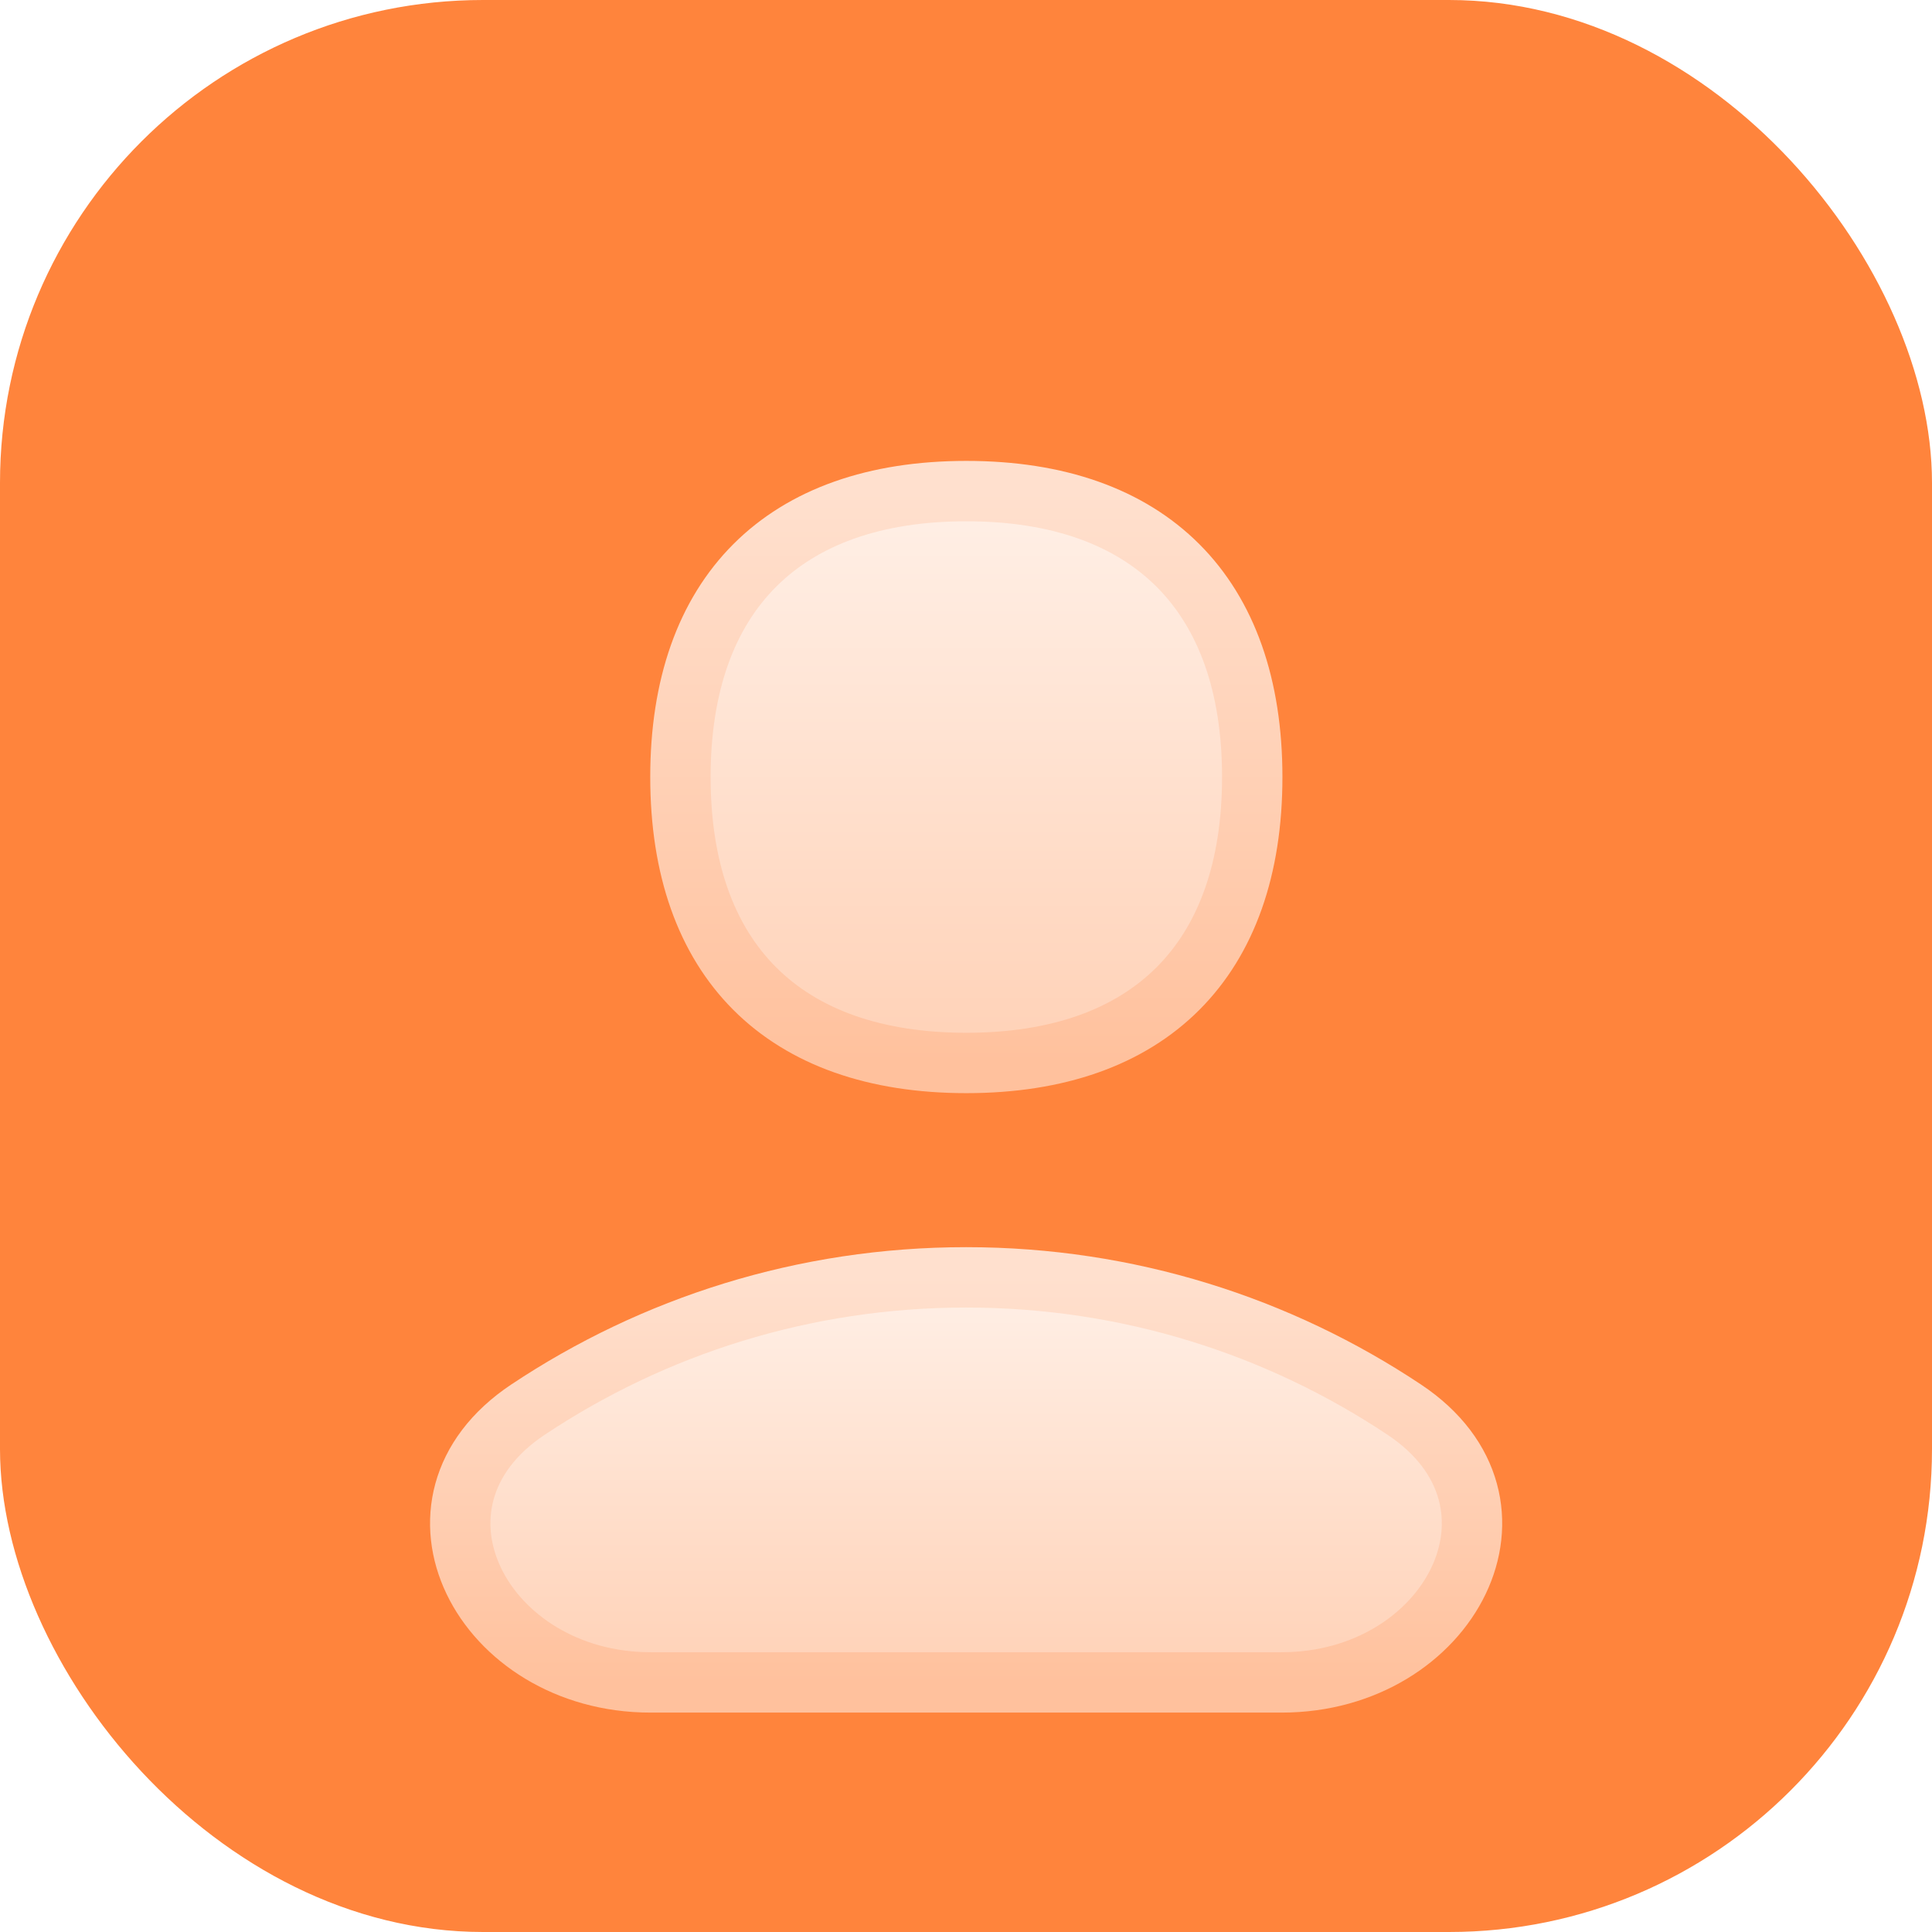 <?xml version="1.0" encoding="UTF-8"?>
<svg xmlns="http://www.w3.org/2000/svg" width="32" height="32" viewBox="0 0 32 32" fill="none">
  <rect width="32" height="32" rx="8" fill="#FF843C"></rect>
  <g filter="url(#filter0_d_14716_49255)">
    <path d="M23.259 21.348C25.576 22.891 24.012 25.866 21.228 25.866H10.776C7.992 25.866 6.428 22.891 8.745 21.348C10.823 19.964 13.318 19.157 16.002 19.157C18.686 19.157 21.181 19.964 23.259 21.348Z" fill="url(#paint0_linear_14716_49255)"></path>
    <path d="M23.259 21.348C25.576 22.891 24.012 25.866 21.228 25.866H10.776C7.992 25.866 6.428 22.891 8.745 21.348C10.823 19.964 13.318 19.157 16.002 19.157C18.686 19.157 21.181 19.964 23.259 21.348Z" stroke="url(#paint1_linear_14716_49255)"></path>
  </g>
  <g filter="url(#filter1_d_14716_49255)">
    <path d="M16.006 15.606C19.037 15.606 20.741 13.901 20.741 10.87C20.741 7.839 19.037 6.134 16.006 6.134C12.974 6.134 11.27 7.839 11.27 10.87C11.27 13.901 12.974 15.606 16.006 15.606Z" fill="url(#paint2_linear_14716_49255)"></path>
    <path d="M16.006 15.606C19.037 15.606 20.741 13.901 20.741 10.87C20.741 7.839 19.037 6.134 16.006 6.134C12.974 6.134 11.27 7.839 11.27 10.87C11.27 13.901 12.974 15.606 16.006 15.606Z" stroke="url(#paint3_linear_14716_49255)"></path>
  </g>
  <defs>
    <filter id="filter0_d_14716_49255" x="5.123" y="18.657" width="21.758" height="11.709" filterUnits="userSpaceOnUse" color-interpolation-filters="sRGB">
      <feFlood flood-opacity="0" result="BackgroundImageFix"></feFlood>
      <feColorMatrix in="SourceAlpha" type="matrix" values="0 0 0 0 0 0 0 0 0 0 0 0 0 0 0 0 0 0 127 0" result="hardAlpha"></feColorMatrix>
      <feOffset dy="2"></feOffset>
      <feGaussianBlur stdDeviation="1"></feGaussianBlur>
      <feComposite in2="hardAlpha" operator="out"></feComposite>
      <feColorMatrix type="matrix" values="0 0 0 0 0.738 0 0 0 0 0.325 0 0 0 0 0.05 0 0 0 0.5 0"></feColorMatrix>
      <feBlend mode="normal" in2="BackgroundImageFix" result="effect1_dropShadow_14716_49255"></feBlend>
      <feBlend mode="normal" in="SourceGraphic" in2="effect1_dropShadow_14716_49255" result="shape"></feBlend>
    </filter>
    <filter id="filter1_d_14716_49255" x="8.77" y="5.634" width="14.472" height="14.472" filterUnits="userSpaceOnUse" color-interpolation-filters="sRGB">
      <feFlood flood-opacity="0" result="BackgroundImageFix"></feFlood>
      <feColorMatrix in="SourceAlpha" type="matrix" values="0 0 0 0 0 0 0 0 0 0 0 0 0 0 0 0 0 0 127 0" result="hardAlpha"></feColorMatrix>
      <feOffset dy="2"></feOffset>
      <feGaussianBlur stdDeviation="1"></feGaussianBlur>
      <feComposite in2="hardAlpha" operator="out"></feComposite>
      <feColorMatrix type="matrix" values="0 0 0 0 0.738 0 0 0 0 0.325 0 0 0 0 0.05 0 0 0 0.5 0"></feColorMatrix>
      <feBlend mode="normal" in2="BackgroundImageFix" result="effect1_dropShadow_14716_49255"></feBlend>
      <feBlend mode="normal" in="SourceGraphic" in2="effect1_dropShadow_14716_49255" result="shape"></feBlend>
    </filter>
    <linearGradient id="paint0_linear_14716_49255" x1="16.002" y1="19.157" x2="16.002" y2="25.866" gradientUnits="userSpaceOnUse">
      <stop stop-color="#FFF0E7"></stop>
      <stop offset="1" stop-color="#FFD1B6"></stop>
    </linearGradient>
    <linearGradient id="paint1_linear_14716_49255" x1="16.002" y1="19.157" x2="16.002" y2="25.866" gradientUnits="userSpaceOnUse">
      <stop stop-color="#FFE0CE"></stop>
      <stop offset="1" stop-color="#FFC19D"></stop>
    </linearGradient>
    <linearGradient id="paint2_linear_14716_49255" x1="16.006" y1="6.134" x2="16.006" y2="15.606" gradientUnits="userSpaceOnUse">
      <stop stop-color="#FFF0E7"></stop>
      <stop offset="1" stop-color="#FFD1B6"></stop>
    </linearGradient>
    <linearGradient id="paint3_linear_14716_49255" x1="16.006" y1="6.134" x2="16.006" y2="15.606" gradientUnits="userSpaceOnUse">
      <stop stop-color="#FFE0CE"></stop>
      <stop offset="1" stop-color="#FFC19D"></stop>
    </linearGradient>
  </defs>
</svg>

